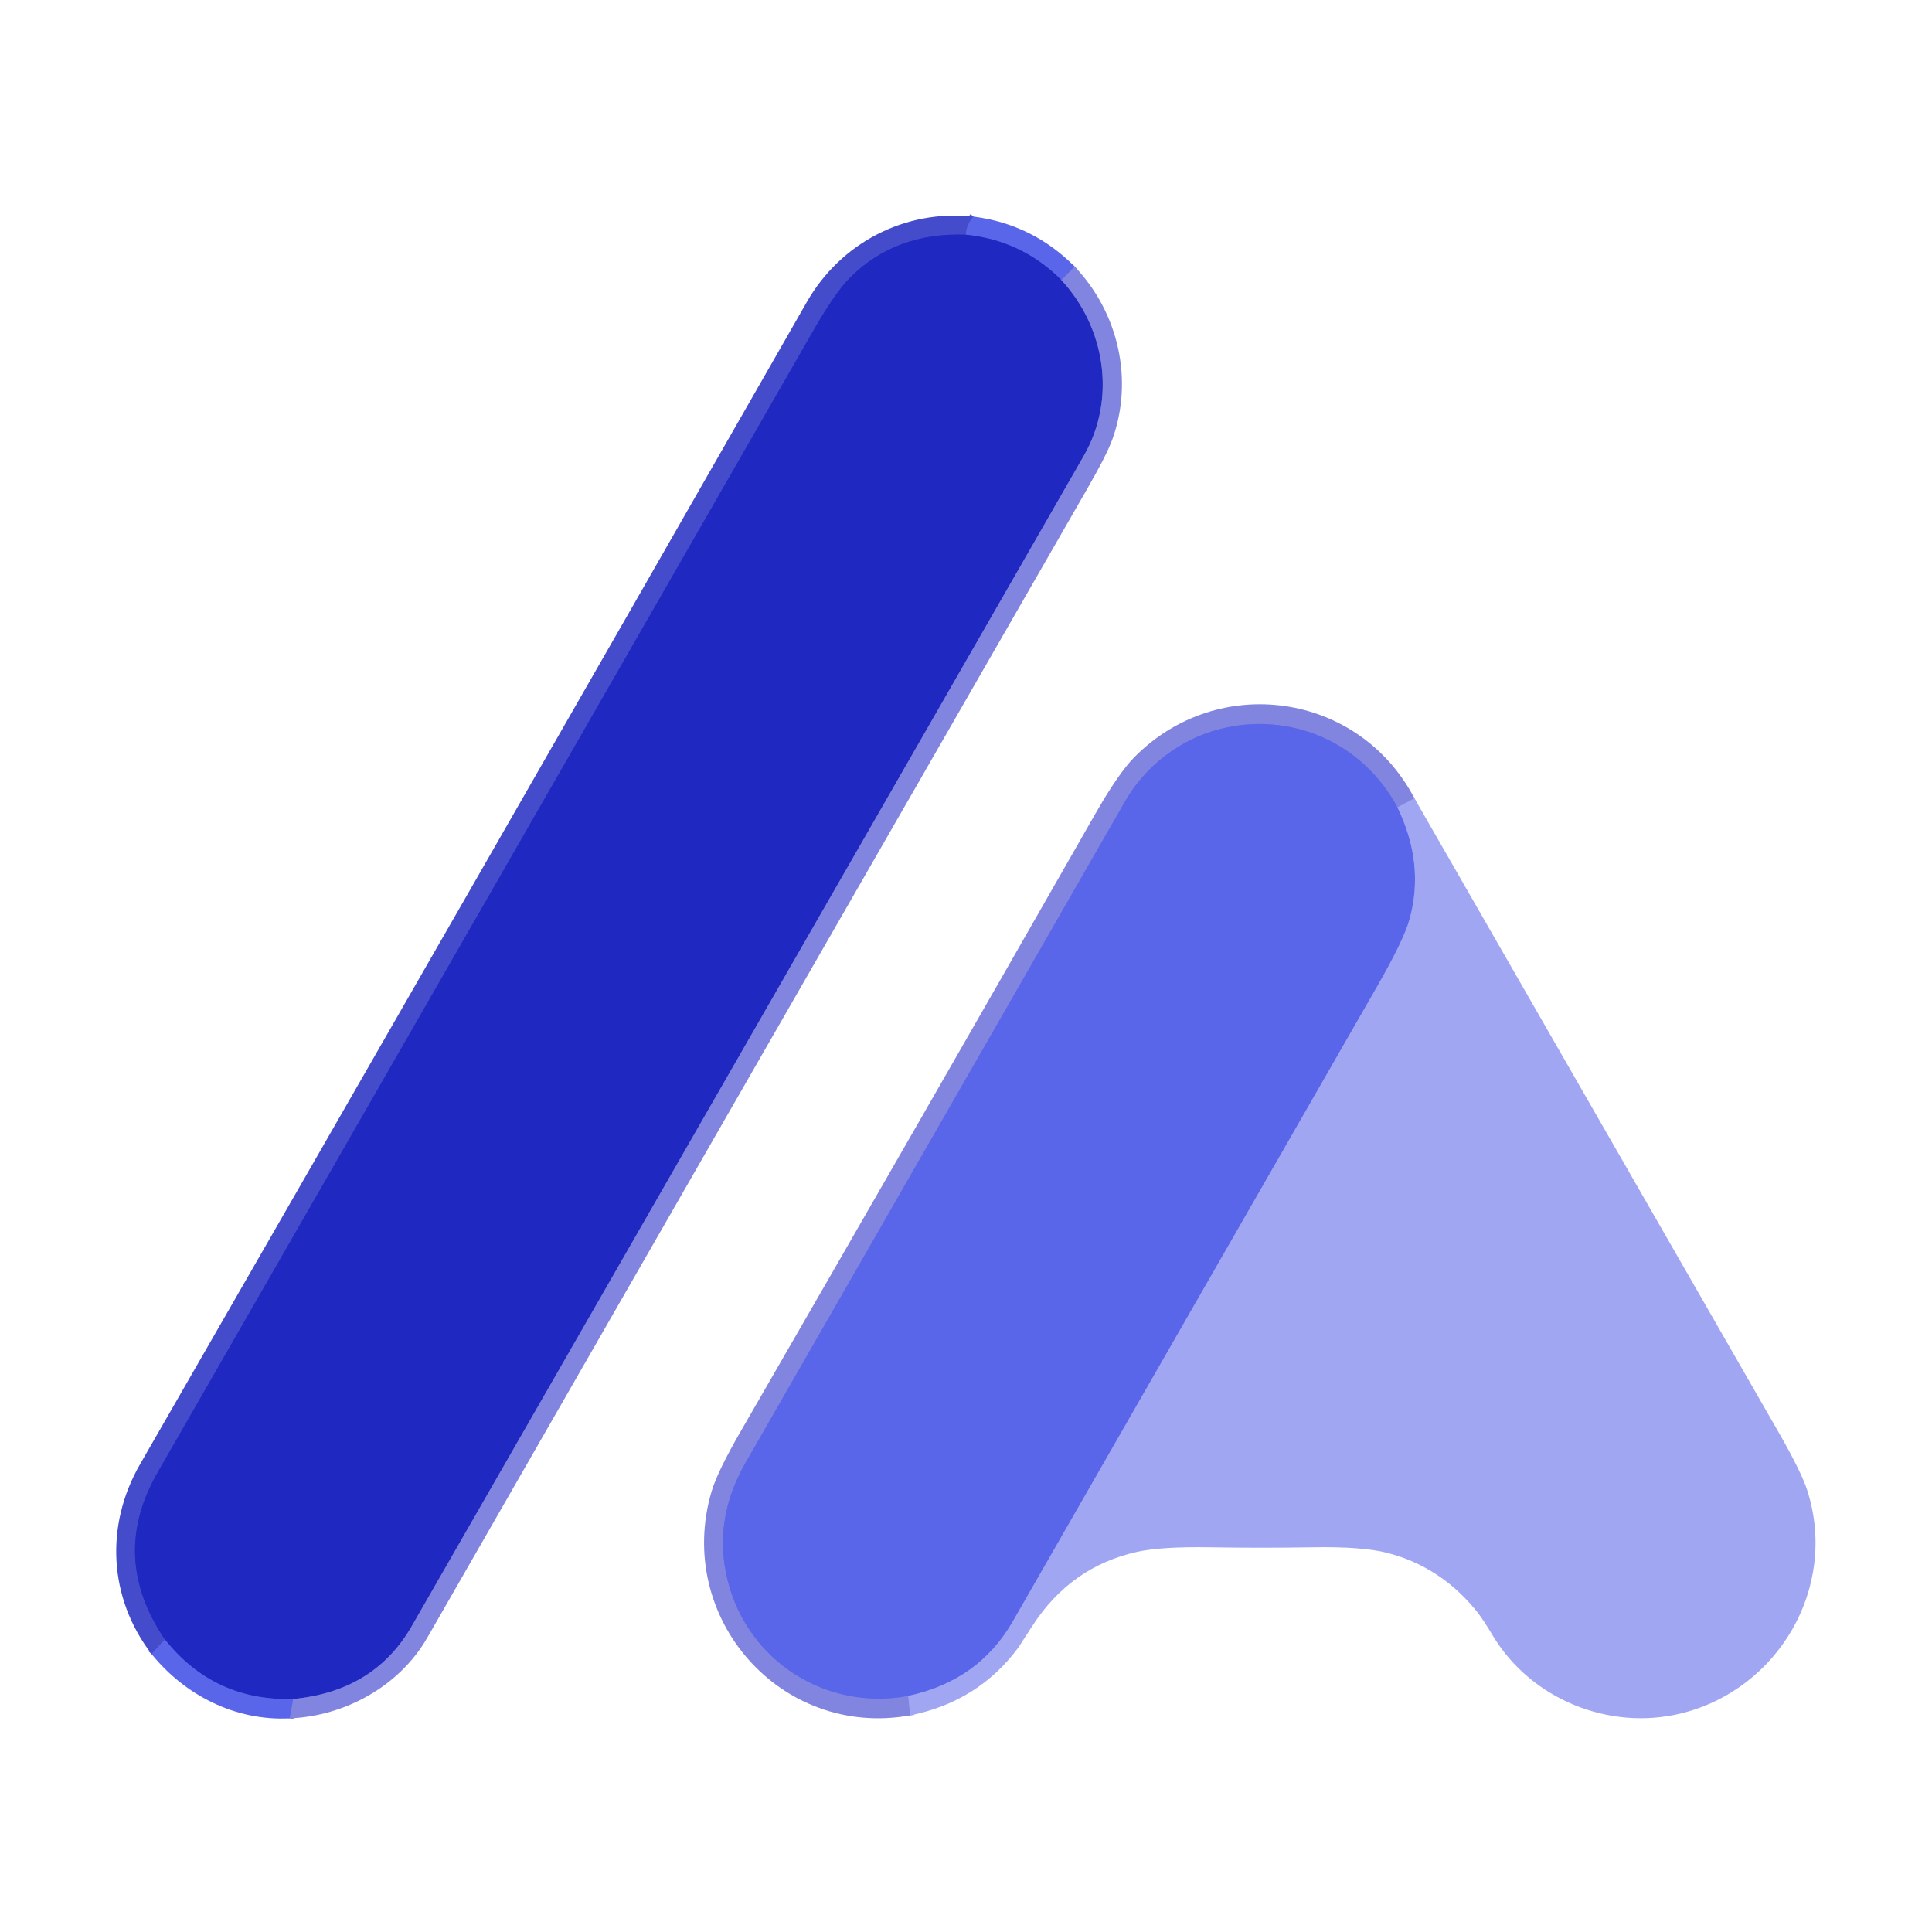 <?xml version="1.0" encoding="UTF-8" standalone="no"?>
<!DOCTYPE svg PUBLIC "-//W3C//DTD SVG 1.1//EN" "http://www.w3.org/Graphics/SVG/1.1/DTD/svg11.dtd">
<svg xmlns="http://www.w3.org/2000/svg" version="1.1" viewBox="0.00 0.00 512.00 512.00">
<g stroke-width="2.00" fill="none" stroke-linecap="butt">
<path stroke="#5059db" vector-effect="non-scaling-stroke" d="
  M 257.96 57.40
  Q 256.12 59.57 255.94 62.20"
/>
<path stroke="#323ac6" vector-effect="non-scaling-stroke" d="
  M 255.94 62.20
  Q 237.34 61.54 225.30 73.54
  Q 221.36 77.47 215.59 87.53
  Q 128.70 238.91 41.75 390.25
  Q 28.90 412.62 43.69 434.47"
/>
<path stroke="#5059db" vector-effect="non-scaling-stroke" d="
  M 43.69 434.47
  L 40.17 438.34"
/>
<path stroke="#5057d0" vector-effect="non-scaling-stroke" d="
  M 281.28 74.23
  C 292.92 86.80 295.89 105.68 287.24 120.74
  Q 198.17 275.80 109.15 430.89
  Q 99.21 448.22 77.68 450.25"
/>
<path stroke="#3d47d5" vector-effect="non-scaling-stroke" d="
  M 77.68 450.25
  Q 56.71 450.85 43.69 434.47"
/>
<path stroke="#6e76e5" vector-effect="non-scaling-stroke" d="
  M 284.82 70.67
  L 281.28 74.23"
/>
<path stroke="#3d47d5" vector-effect="non-scaling-stroke" d="
  M 281.28 74.23
  Q 270.83 63.73 255.94 62.20"
/>
<path stroke="#6e76e5" vector-effect="non-scaling-stroke" d="
  M 76.76 455.38
  L 77.68 450.25"
/>
<path stroke="#9196ea" vector-effect="non-scaling-stroke" d="
  M 374.84 211.56
  L 370.34 213.96"
/>
<path stroke="#6e76e5" vector-effect="non-scaling-stroke" d="
  M 370.34 213.96
  C 361.13 196.74 342.02 188.40 323.21 193.22
  C 312.91 195.85 303.56 202.94 298.25 212.20
  Q 246.99 301.56 197.59 387.61
  Q 188.80 402.91 192.85 418.92
  C 198.24 440.27 218.95 453.46 240.69 449.44"
/>
<path stroke="#9196ea" vector-effect="non-scaling-stroke" d="
  M 240.69 449.44
  L 241.23 454.59"
/>
<path stroke="#7e86ee" vector-effect="non-scaling-stroke" d="
  M 370.34 213.96
  Q 377.59 228.90 373.55 243.60
  Q 372.05 249.08 364.89 261.55
  Q 316.63 345.59 268.43 429.65
  Q 259.40 445.41 240.69 449.44"
/>
</g>
<path fill="#454ccc" d="
  M 257.96 57.40
  Q 256.12 59.57 255.94 62.20
  Q 237.34 61.54 225.30 73.54
  Q 221.36 77.47 215.59 87.53
  Q 128.70 238.91 41.75 390.25
  Q 28.90 412.62 43.69 434.47
  L 40.17 438.34
  C 28.75 423.47 27.82 404.19 37.09 388.08
  Q 124.16 236.78 213.82 80.03
  C 222.79 64.35 239.86 55.45 257.96 57.40
  Z"
/>
<path fill="#5a66e9" d="
  M 284.82 70.67
  L 281.28 74.23
  Q 270.83 63.73 255.94 62.20
  Q 256.12 59.57 257.96 57.40
  Q 273.69 59.42 284.82 70.67
  Z"
/>
<path fill="#1f28c0" d="
  M 255.94 62.20
  Q 270.83 63.73 281.28 74.23
  C 292.92 86.80 295.89 105.68 287.24 120.74
  Q 198.17 275.80 109.15 430.89
  Q 99.21 448.22 77.68 450.25
  Q 56.71 450.85 43.69 434.47
  Q 28.90 412.62 41.75 390.25
  Q 128.70 238.91 215.59 87.53
  Q 221.36 77.47 225.30 73.54
  Q 237.34 61.54 255.94 62.20
  Z"
/>
<path fill="#8185e0" d="
  M 284.82 70.67
  C 296.44 82.89 300.46 100.68 294.78 116.46
  Q 293.31 120.53 288.07 129.63
  Q 200.04 282.74 113.24 434.00
  C 105.88 446.83 91.40 454.82 76.76 455.38
  L 77.68 450.25
  Q 99.21 448.22 109.15 430.89
  Q 198.17 275.80 287.24 120.74
  C 295.89 105.68 292.92 86.80 281.28 74.23
  L 284.82 70.67
  Z"
/>
<path fill="#8185e0" d="
  M 374.84 211.56
  L 370.34 213.96
  C 361.13 196.74 342.02 188.40 323.21 193.22
  C 312.91 195.85 303.56 202.94 298.25 212.20
  Q 246.99 301.56 197.59 387.61
  Q 188.80 402.91 192.85 418.92
  C 198.24 440.27 218.95 453.46 240.69 449.44
  L 241.23 454.59
  C 206.77 460.79 178.75 428.54 188.57 395.26
  Q 190.10 390.05 196.35 379.22
  Q 244.33 296.12 290.30 215.62
  Q 296.40 204.95 300.61 200.67
  C 322.78 178.19 360.07 183.38 374.84 211.56
  Z"
/>
<path fill="#5a66e9" d="
  M 370.34 213.96
  Q 377.59 228.90 373.55 243.60
  Q 372.05 249.08 364.89 261.55
  Q 316.63 345.59 268.43 429.65
  Q 259.40 445.41 240.69 449.44
  C 218.95 453.46 198.24 440.27 192.85 418.92
  Q 188.80 402.91 197.59 387.61
  Q 246.99 301.56 298.25 212.20
  C 303.56 202.94 312.91 195.85 323.21 193.22
  C 342.02 188.40 361.13 196.74 370.34 213.96
  Z"
/>
<path fill="#a1a6f3" d="
  M 374.84 211.56
  Q 423.11 295.54 471.34 379.55
  Q 477.42 390.14 478.98 395.07
  C 487.17 420.85 471.14 447.85 445.38 454.10
  C 426.44 458.69 405.82 450.37 395.66 433.55
  C 394.18 431.10 392.68 428.61 390.85 426.42
  Q 381.39 415.05 367.58 411.51
  Q 361.01 409.83 347.88 410.05
  Q 334.25 410.28 320.51 410.05
  Q 307.69 409.85 301.37 411.25
  Q 283.75 415.16 273.60 430.86
  Q 269.88 436.61 269.87 436.62
  Q 259.27 450.95 241.23 454.59
  L 240.69 449.44
  Q 259.40 445.41 268.43 429.65
  Q 316.63 345.59 364.89 261.55
  Q 372.05 249.08 373.55 243.60
  Q 377.59 228.90 370.34 213.96
  L 374.84 211.56
  Z"
/>
<path fill="#5a66e9" d="
  M 43.69 434.47
  Q 56.71 450.85 77.68 450.25
  L 76.76 455.38
  C 62.40 456.11 49.00 449.27 40.17 438.34
  L 43.69 434.47
  Z"
/>
</svg>
